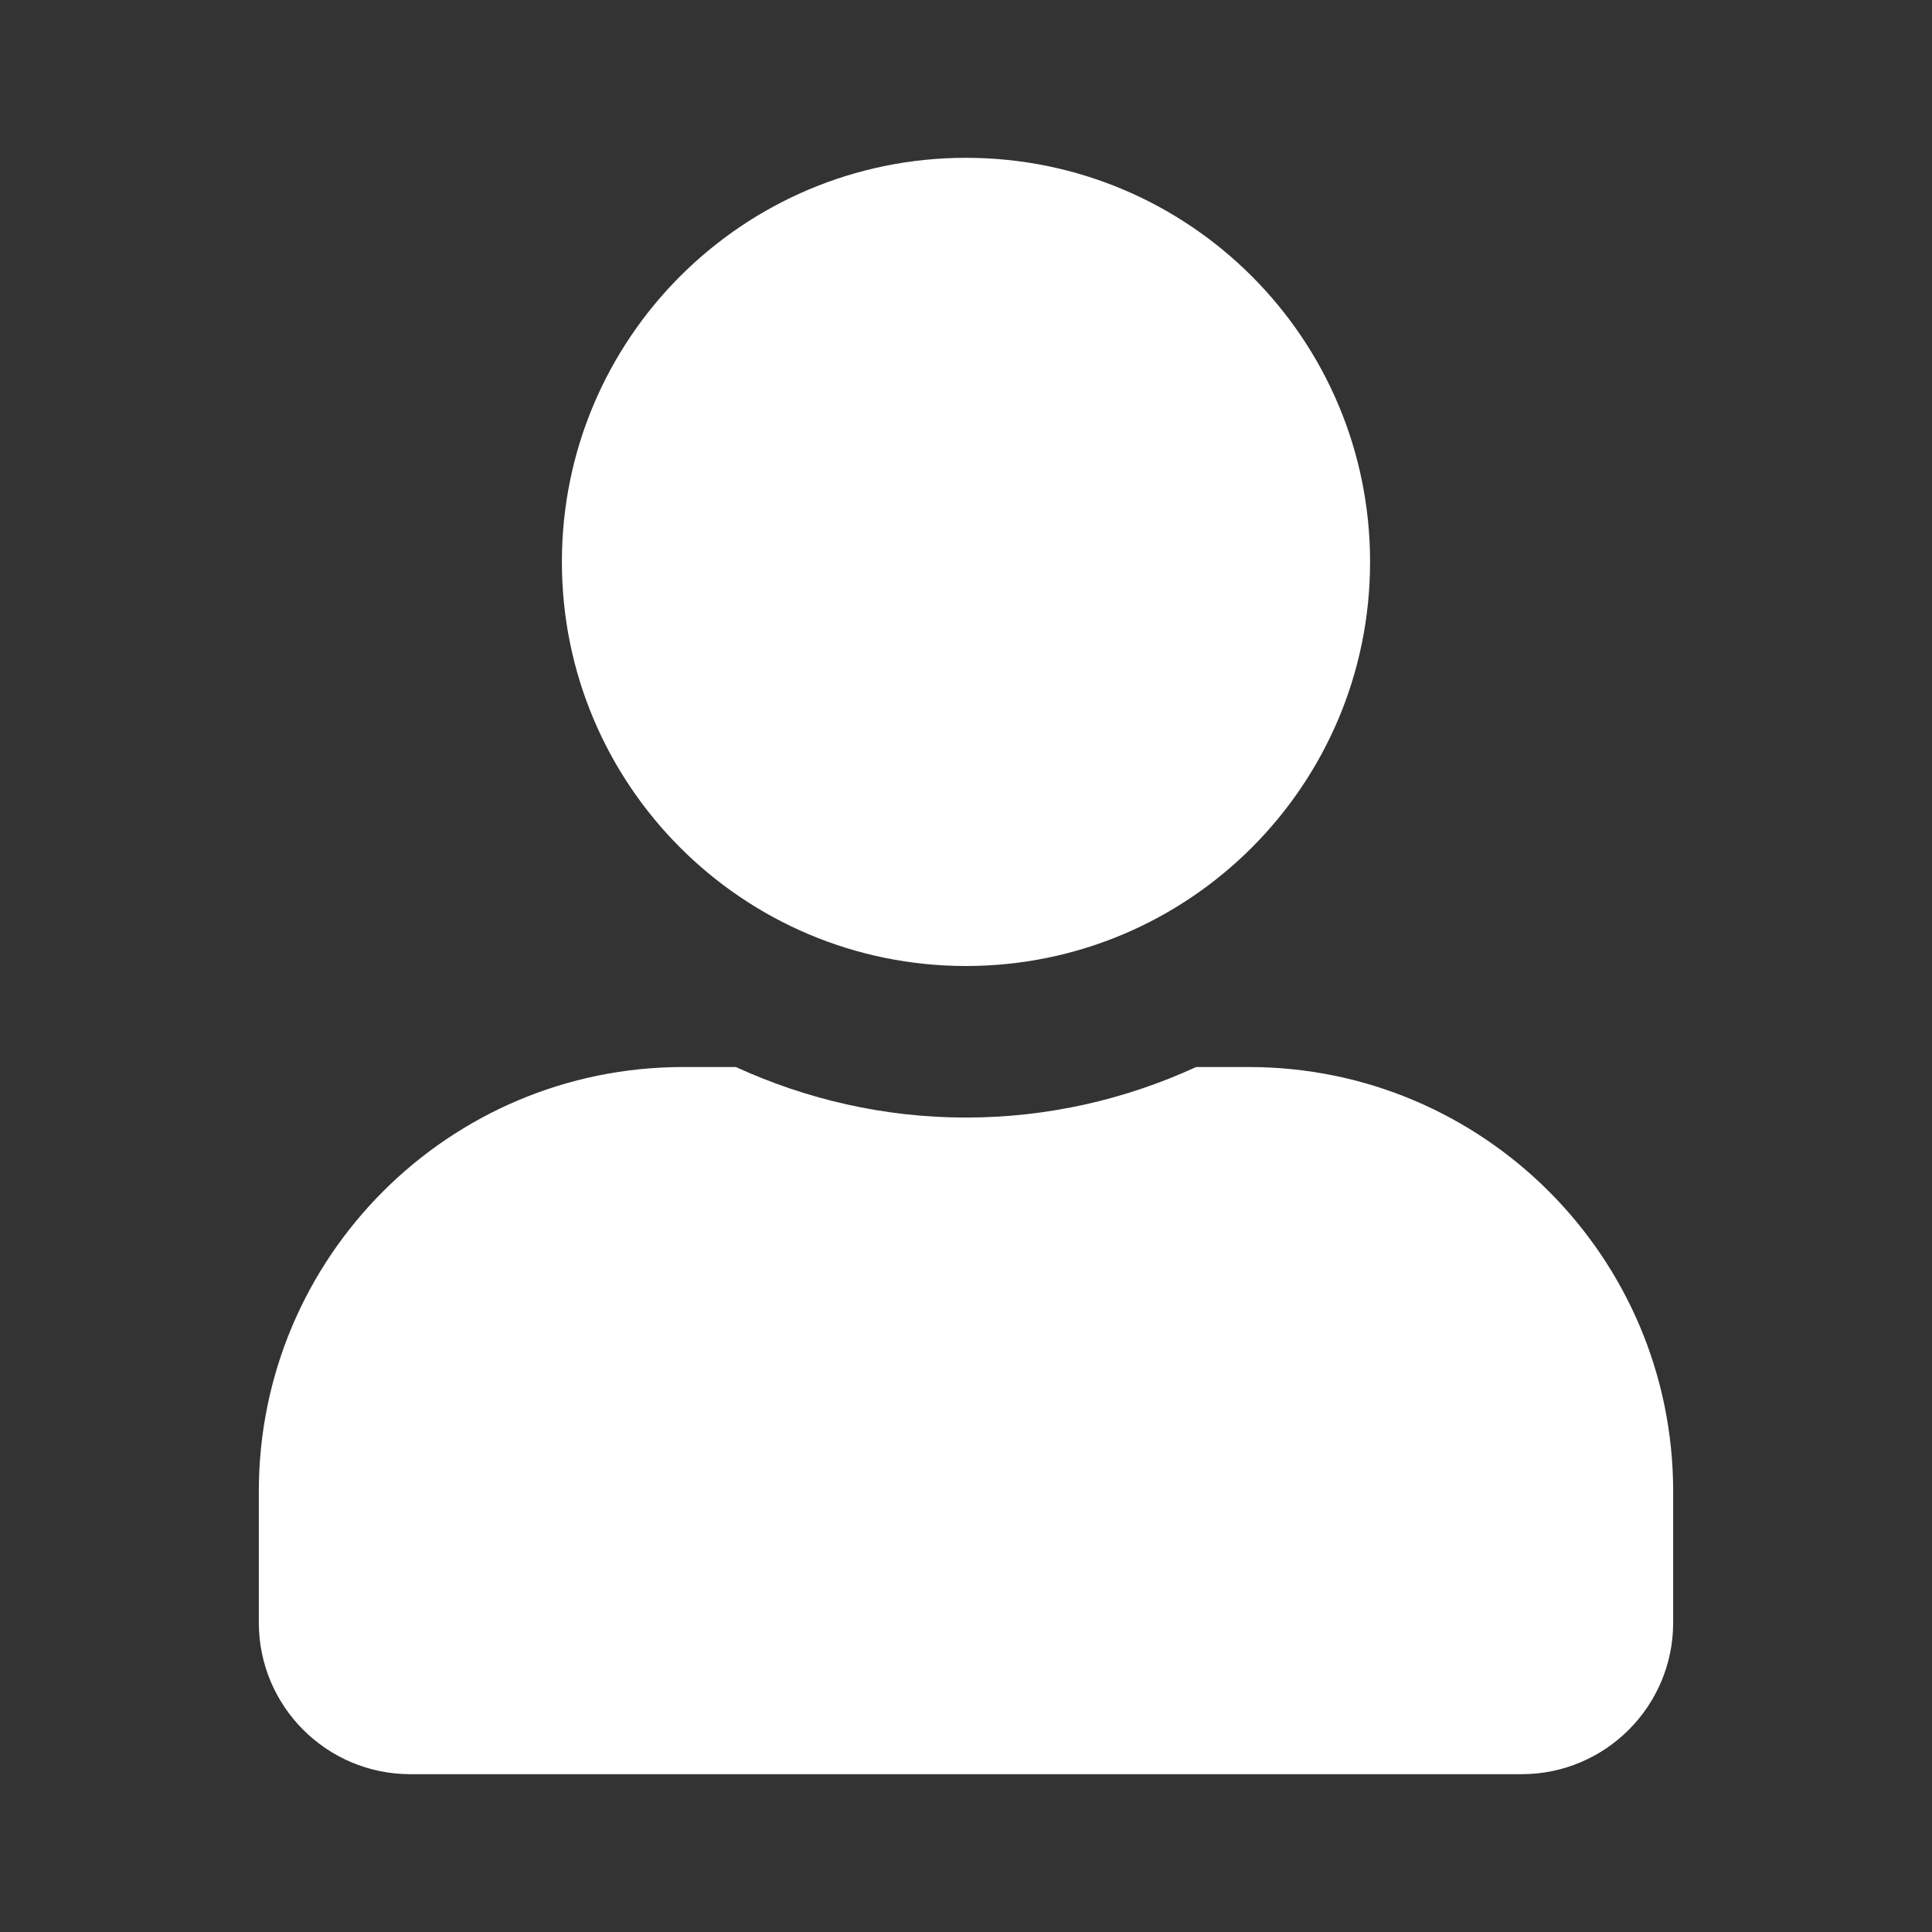 <?xml version="1.0" encoding="utf-8"?>
<!-- Generator: Adobe Illustrator 25.4.1, SVG Export Plug-In . SVG Version: 6.00 Build 0)  -->
<svg version="1.1" id="Layer_1" xmlns="http://www.w3.org/2000/svg" xmlns:xlink="http://www.w3.org/1999/xlink" x="0px" y="0px"
	 viewBox="0 0 1200 1200" style="enable-background:new 0 0 1200 1200;" xml:space="preserve">
<rect x="0" y="0" width="1200" height="1200" fill="#333333" stroke="none"/>
<style type="text/css">
	.st0{fill:#FFFFFF;}
</style>
<path class="st0" d="M1039.23,926.29v81.57c0,51.97-42.17,94.12-94.12,94.12H254.88c-51.95,0-94.12-42.15-94.12-94.12v-81.57
	c0-145.49,118.04-263.54,263.54-263.54h32.75c43.72,20,91.97,31.38,142.93,31.38c50.99,0,99.42-11.38,142.95-31.38h32.75
	C921.19,662.76,1039.23,780.8,1039.23,926.29z M349,349.01c0-138.64,112.37-250.99,250.99-250.99
	c138.64,0,250.99,112.35,250.99,250.99S738.63,600,599.99,600C461.37,600,349,487.65,349,349.01z"/>
</svg>

